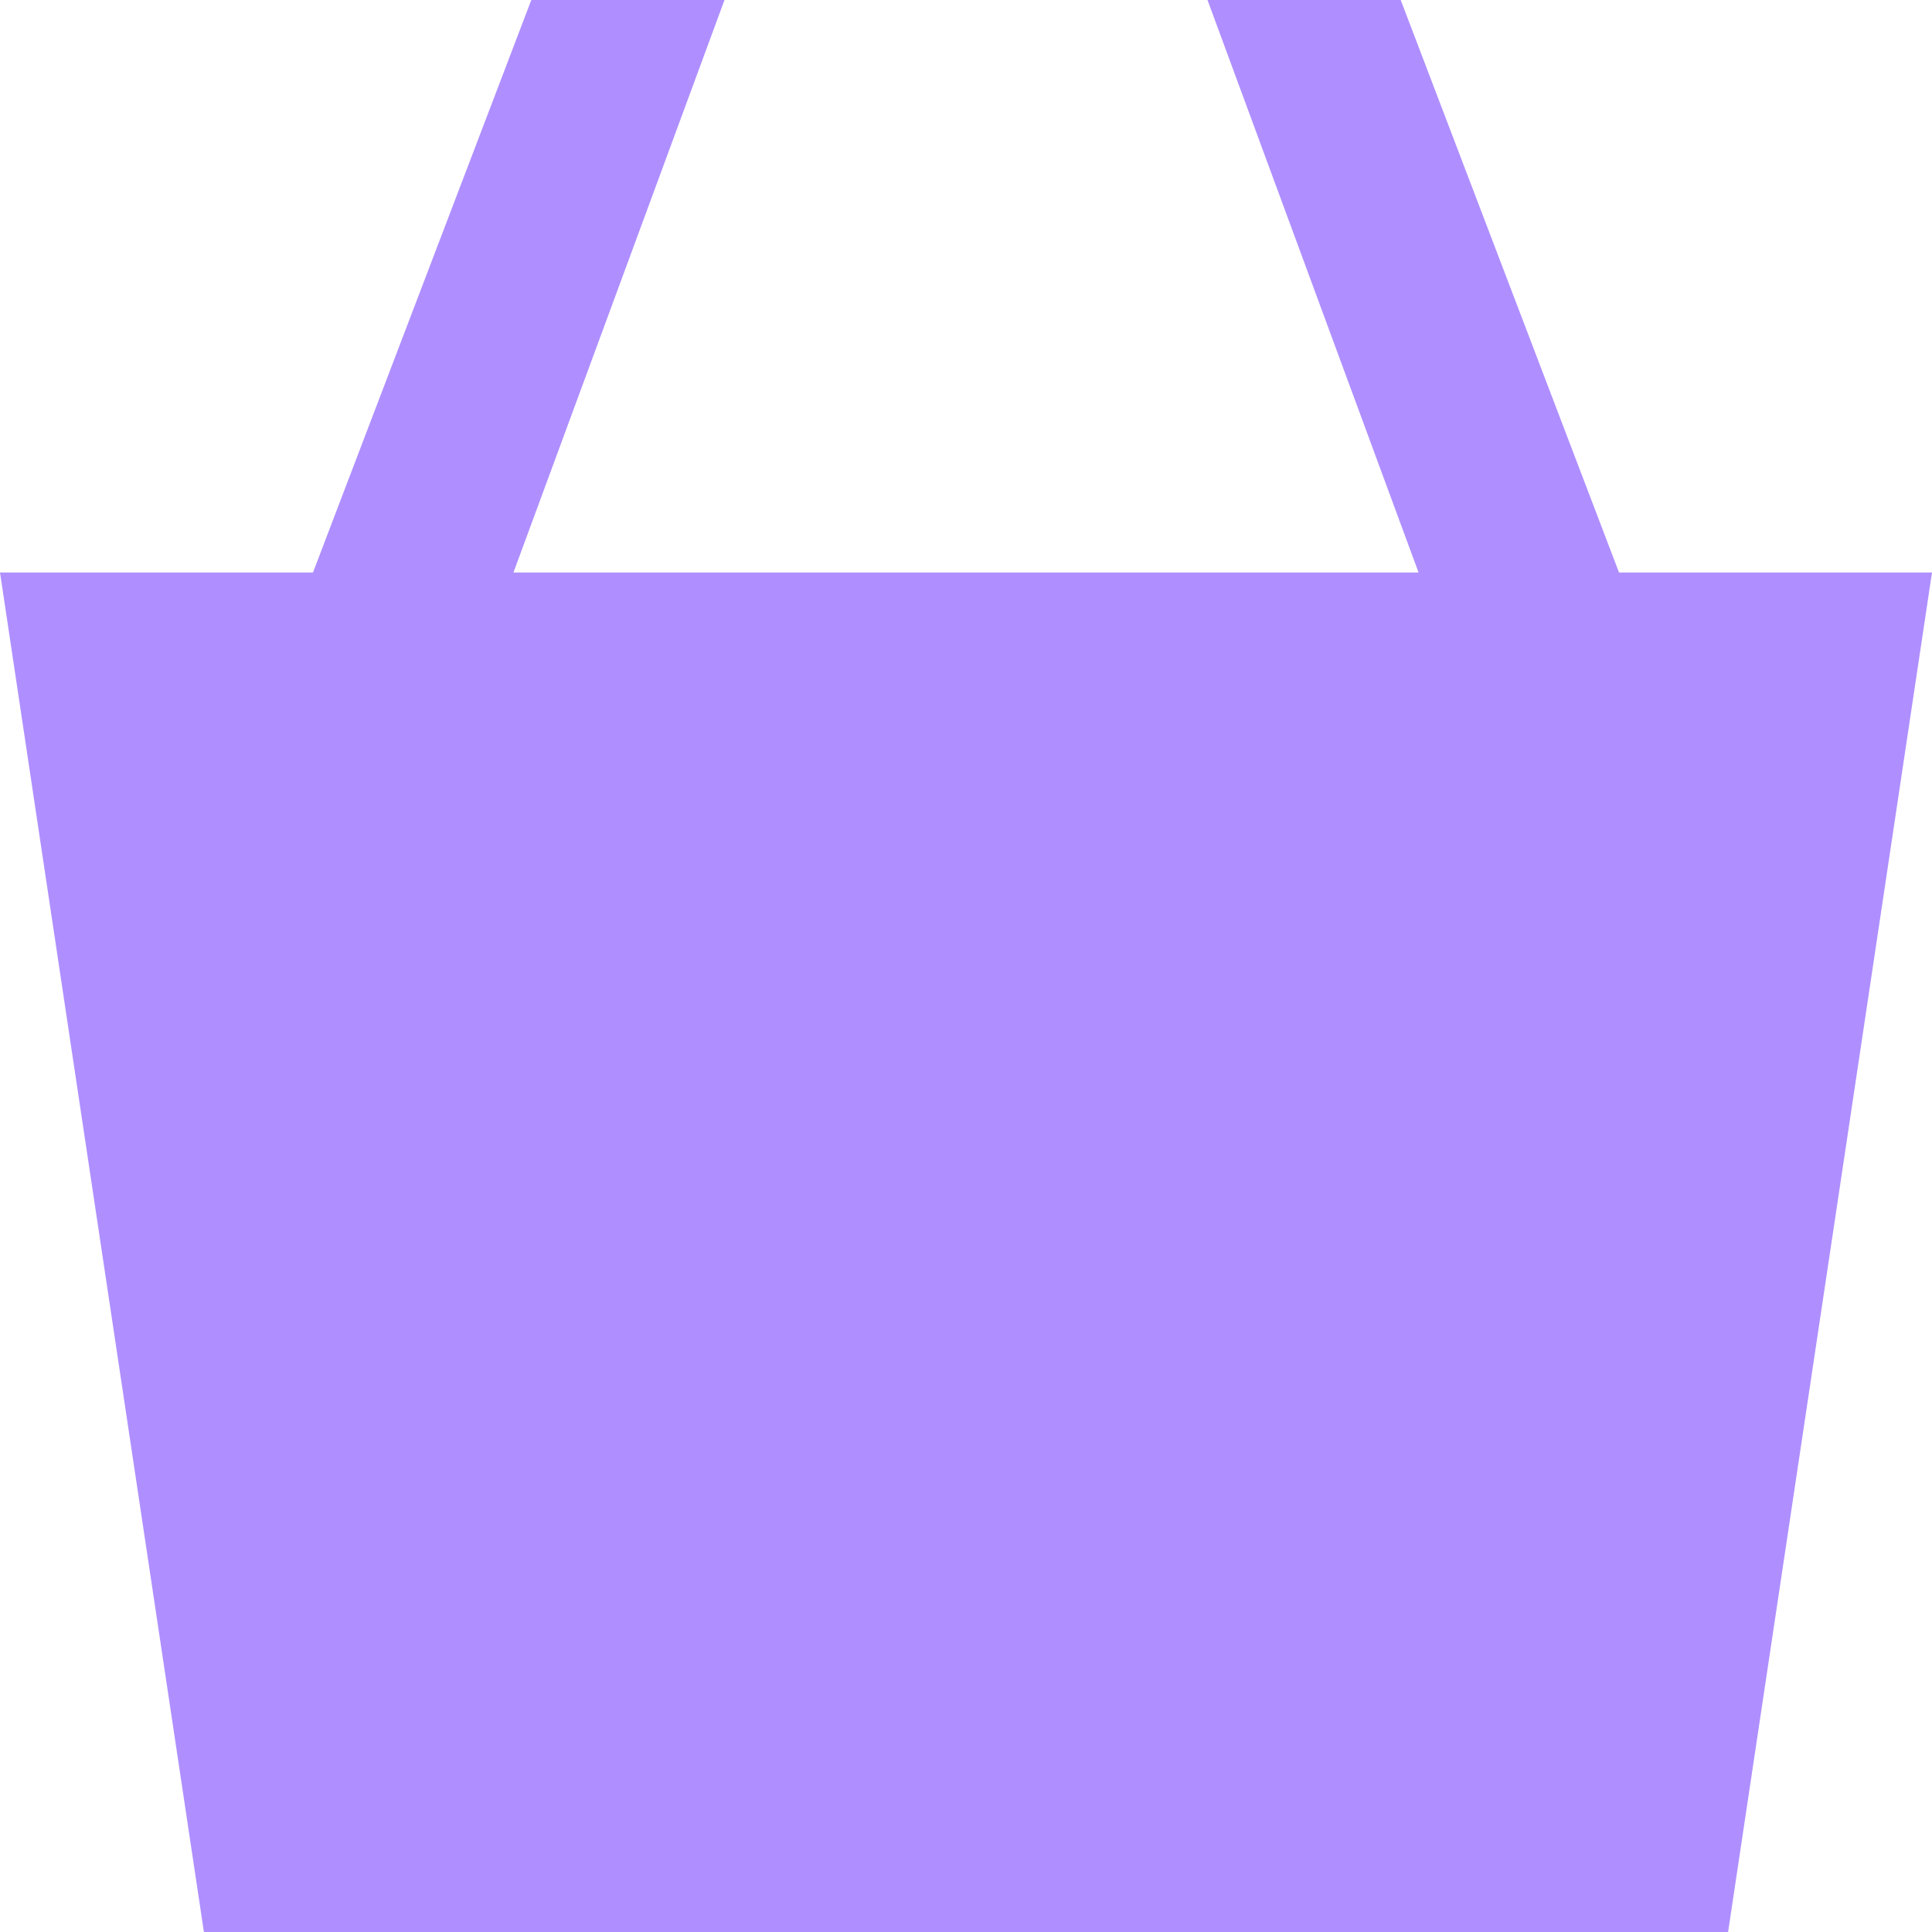 <?xml version="1.0" encoding="UTF-8"?> <svg xmlns="http://www.w3.org/2000/svg" width="26" height="26" viewBox="0 0 26 26" fill="none"><path fill-rule="evenodd" clip-rule="evenodd" d="M4.212 7.704H0L2.744 26H23.256L26 7.704H21.788L18.85 0H16.25L19.09 7.704H6.91L9.75 0H7.15L4.212 7.704Z" fill="#AF8FFF"></path></svg> 